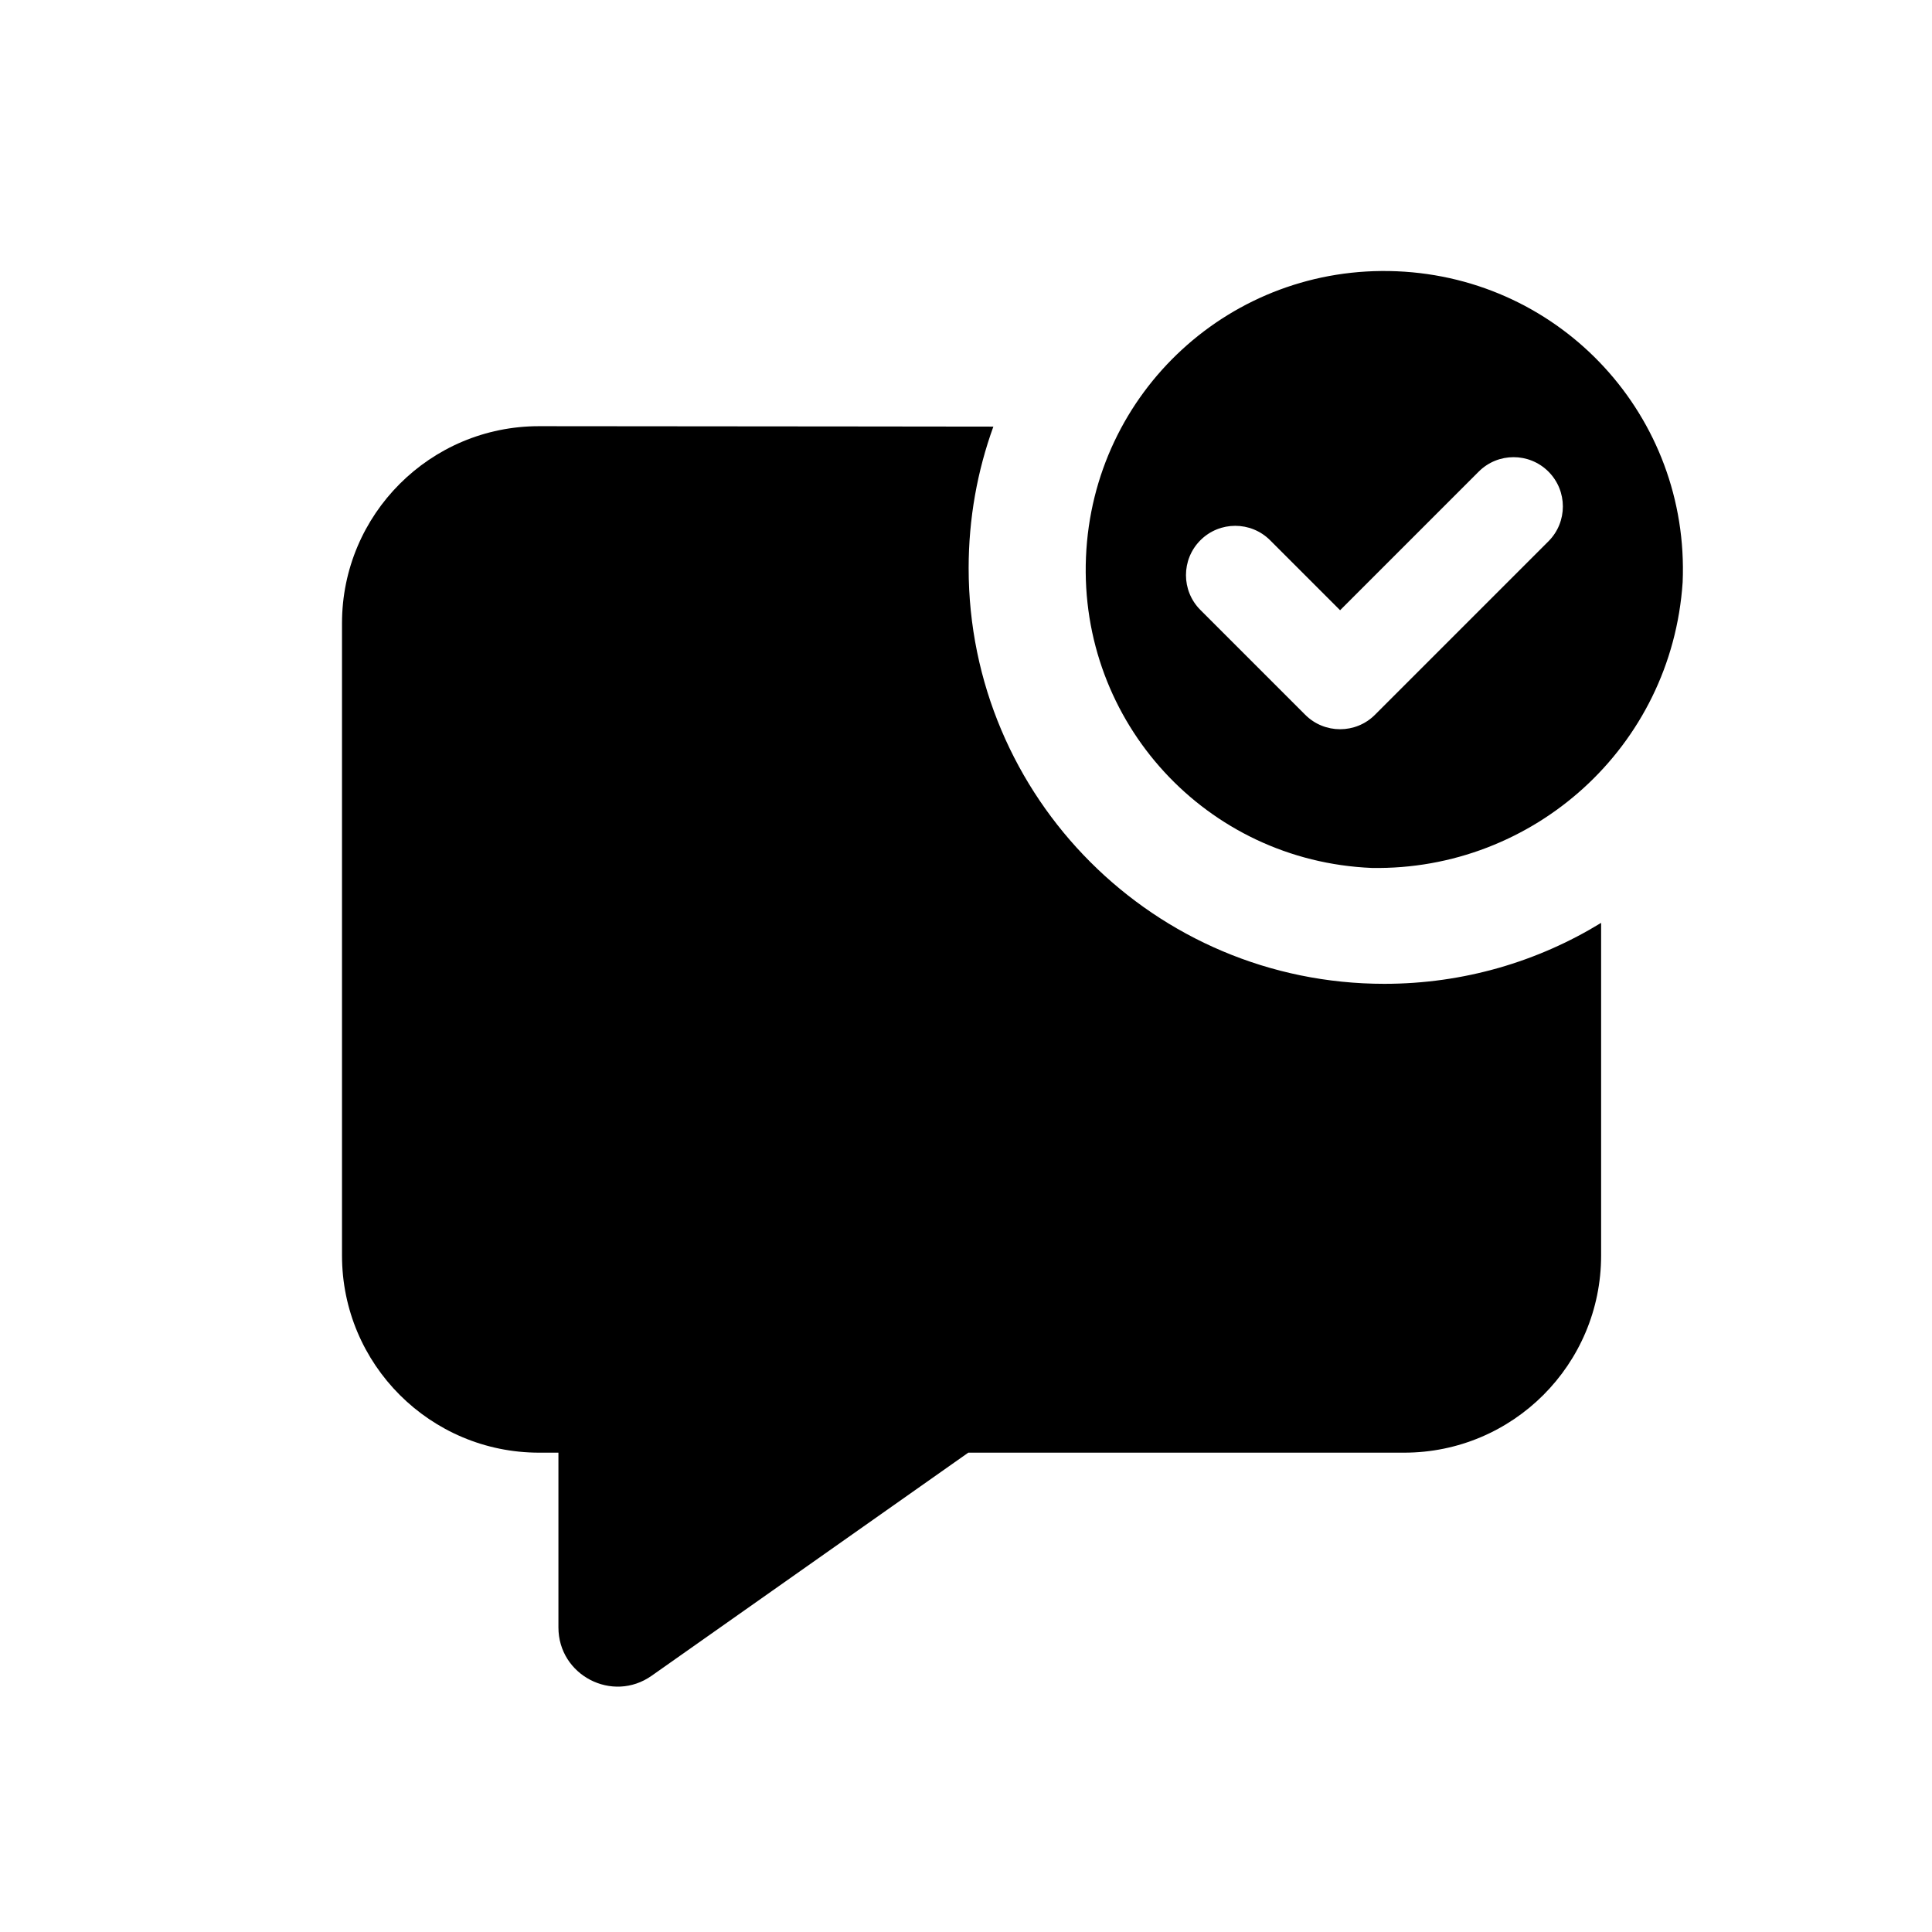 <svg width="49" height="49" viewBox="0 0 49 49" fill="none" xmlns="http://www.w3.org/2000/svg">
<path fill-rule="evenodd" clip-rule="evenodd" d="M27.543 14.129C27.366 18.321 30.599 21.837 34.791 22.013C38.885 22.083 42.397 18.953 42.676 14.765C42.852 10.572 39.62 7.056 35.427 6.88C31.235 6.704 27.719 9.936 27.543 14.129ZM32.213 13.702C31.725 13.214 30.933 13.214 30.445 13.702C29.957 14.191 29.957 14.982 30.445 15.47L33.104 18.129C33.592 18.617 34.384 18.617 34.872 18.129L39.272 13.729C39.76 13.241 39.76 12.449 39.272 11.961C38.784 11.473 37.992 11.473 37.504 11.961L33.988 15.477L32.213 13.702Z" fill="black"/>
<path d="M35.109 24.952C37.124 24.952 39.007 24.387 40.608 23.406V31.843C40.608 34.605 38.372 36.843 35.611 36.843H24.558L16.527 42.501C15.533 43.201 14.163 42.49 14.163 41.275V36.843H13.674C10.913 36.843 8.674 34.605 8.674 31.843V15.807C8.674 13.046 10.912 10.807 13.674 10.809C16.371 10.811 19.094 10.814 21.823 10.816L25.194 10.82C24.788 11.94 24.567 13.149 24.567 14.41C24.567 20.232 29.287 24.952 35.109 24.952Z" fill="black"/>
</svg>
